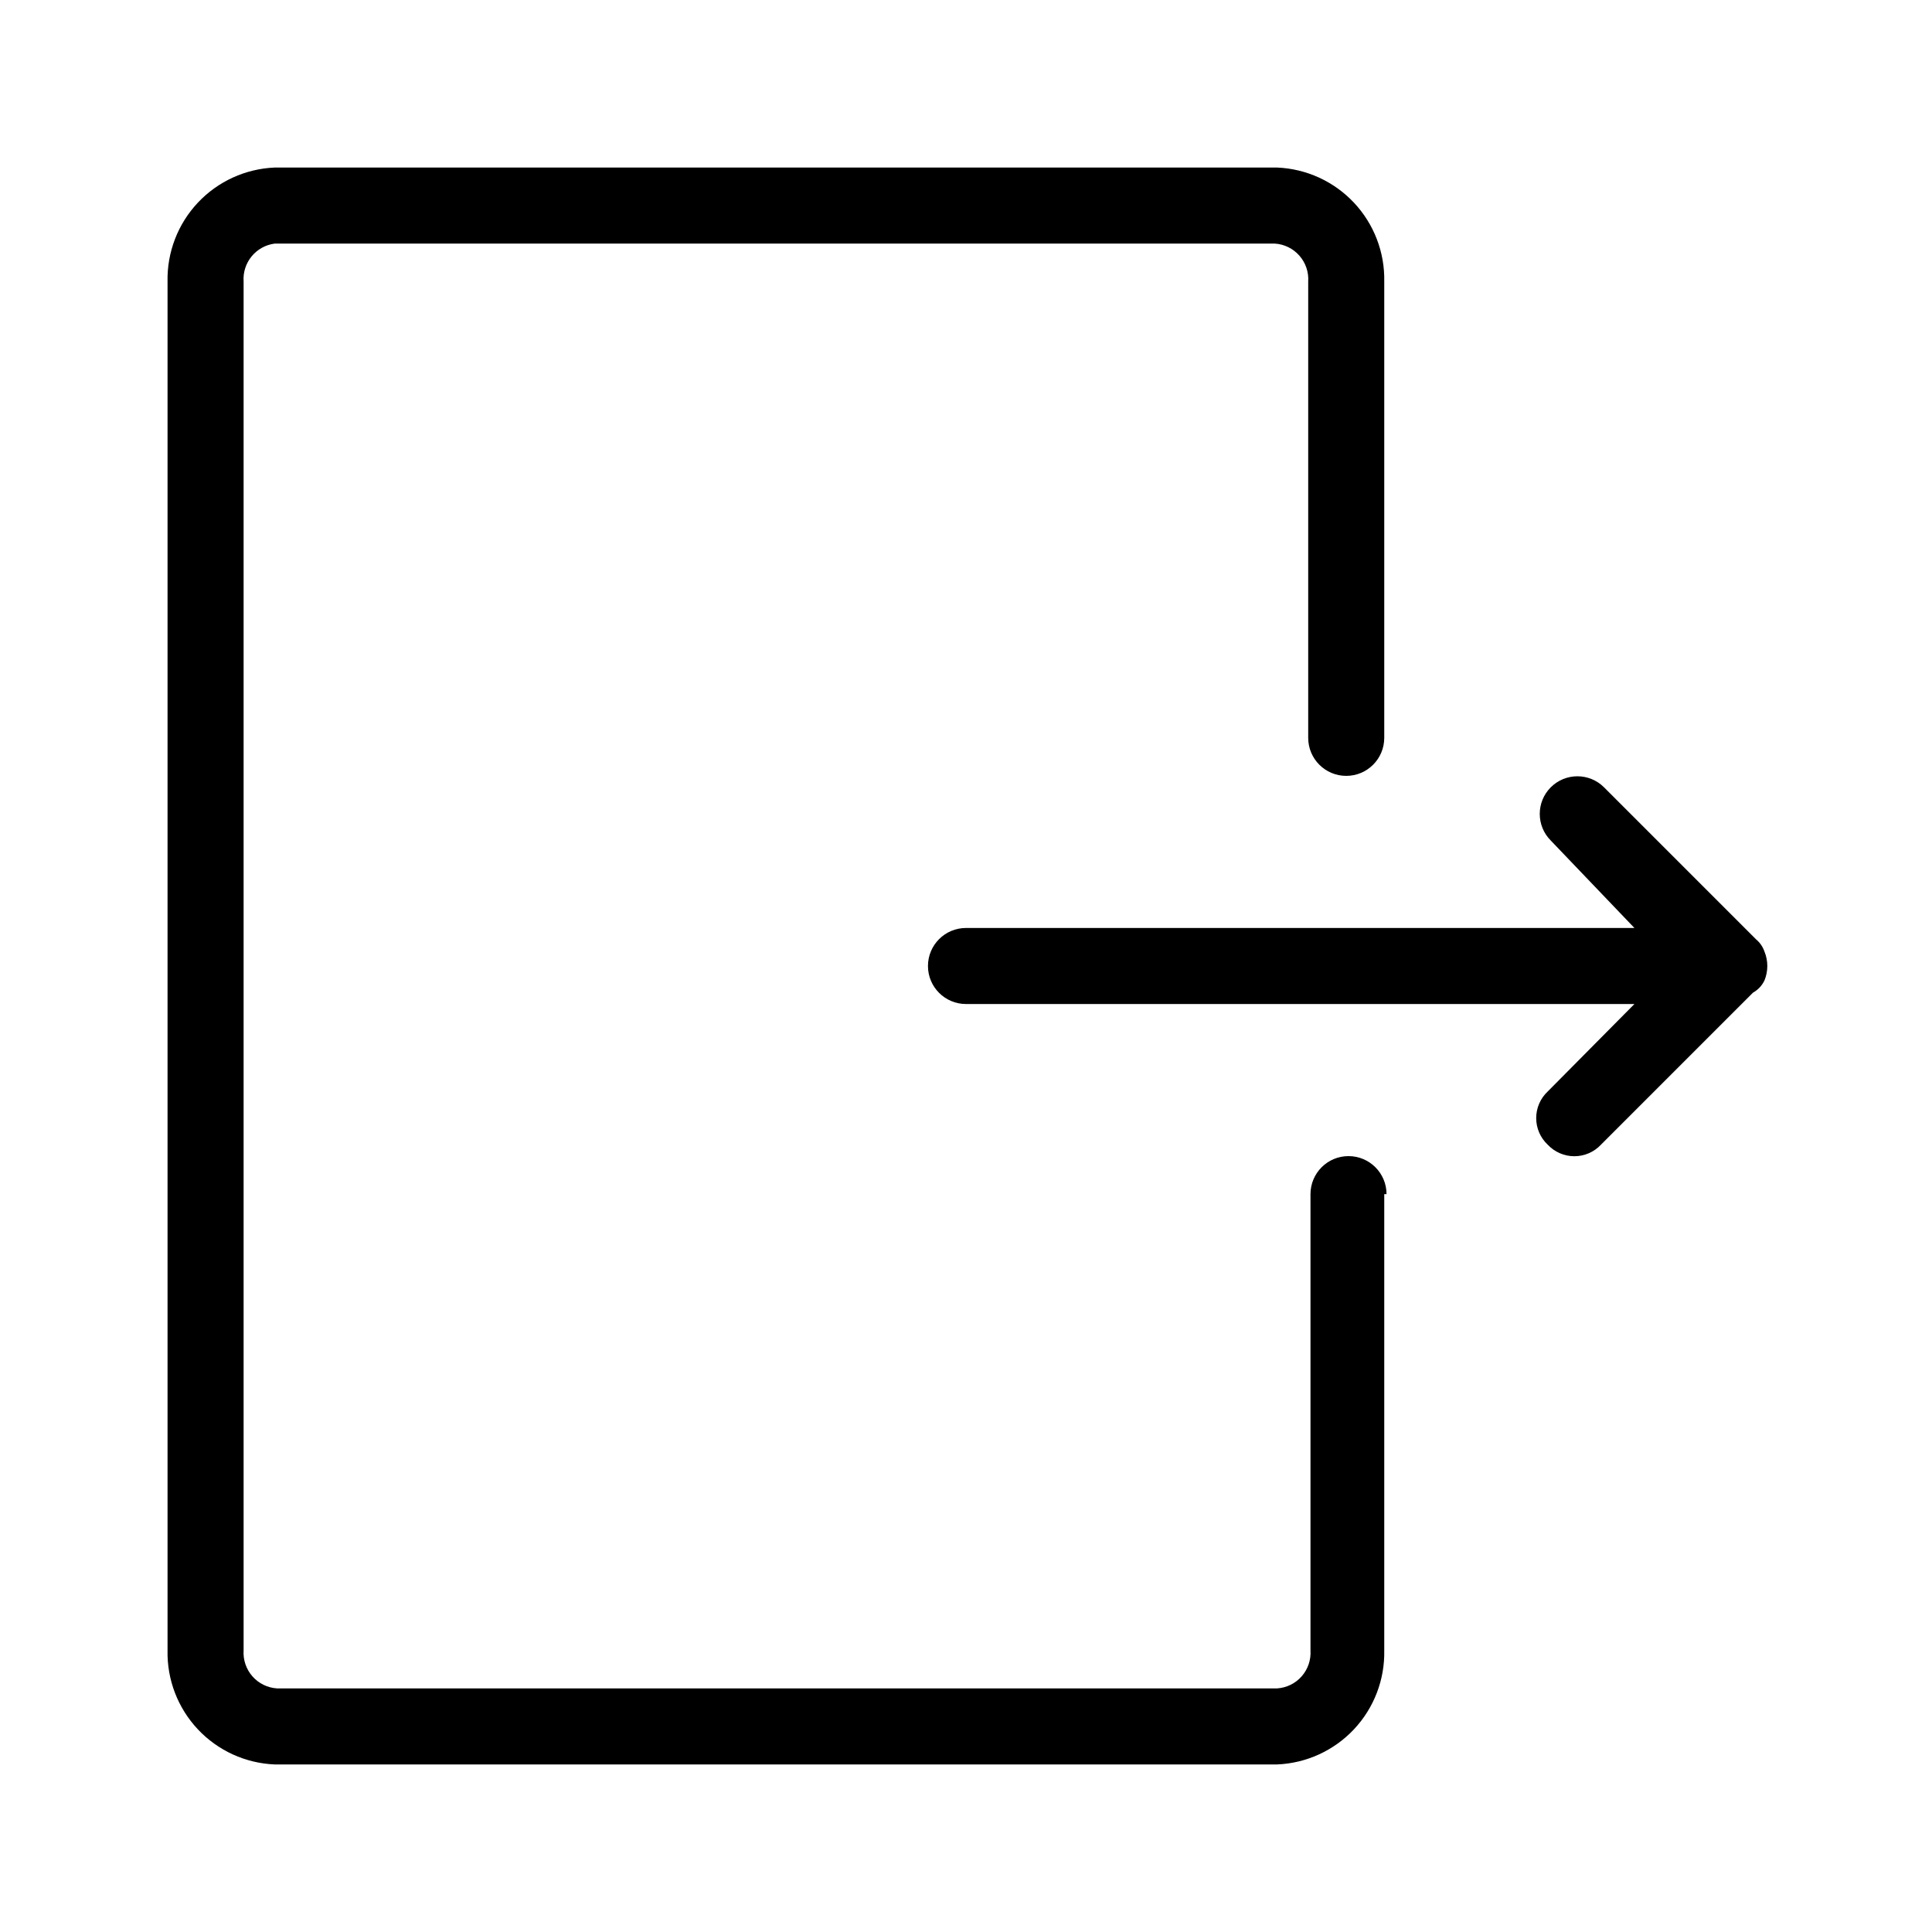 <?xml version="1.0" encoding="UTF-8"?>
<!-- Uploaded to: ICON Repo, www.svgrepo.com, Generator: ICON Repo Mixer Tools -->
<svg fill="#000000" width="800px" height="800px" version="1.1" viewBox="144 144 512 512" xmlns="http://www.w3.org/2000/svg">
 <path d="m510.84 460.46v120.91c0.164 7.754-2.719 15.266-8.031 20.918-5.312 5.652-12.633 8.996-20.383 9.309h-265.61c-7.75-0.312-15.07-3.656-20.383-9.309-5.312-5.652-8.195-13.164-8.031-20.918v-362.74c-0.164-7.758 2.719-15.27 8.031-20.922 5.312-5.652 12.633-8.992 20.383-9.309h265.61c7.75 0.316 15.07 3.656 20.383 9.309 5.312 5.652 8.195 13.164 8.031 20.922v120.91c0 5.562-4.512 10.074-10.074 10.074-5.566 0-10.078-4.512-10.078-10.074v-120.91c0.168-2.516-0.676-4.992-2.34-6.883s-4.012-3.039-6.527-3.195h-265c-4.992 0.629-8.621 5.055-8.262 10.078v362.74c-0.164 2.512 0.676 4.988 2.34 6.879s4.012 3.039 6.527 3.195h265c2.516-0.156 4.863-1.305 6.527-3.195 1.664-1.891 2.504-4.367 2.34-6.879v-120.91c0-5.566 4.512-10.078 10.074-10.078 5.566 0 10.078 4.512 10.078 10.078zm100.76-56.629c1.008-2.453 1.008-5.207 0-7.66-0.43-1.258-1.195-2.371-2.215-3.223l-40.305-40.305c-3.898-3.894-10.211-3.894-14.109 0-3.894 3.894-3.894 10.211 0 14.105l22.168 23.176h-177.14c-5.566 0-10.078 4.512-10.078 10.078 0 5.562 4.512 10.074 10.078 10.074h177.14l-22.973 23.176h-0.004c-1.949 1.828-3.055 4.383-3.055 7.055 0 2.672 1.105 5.223 3.055 7.051 1.828 1.949 4.383 3.055 7.055 3.055s5.223-1.105 7.051-3.055l40.305-40.305c1.32-0.734 2.375-1.859 3.023-3.223z"/>
</svg>